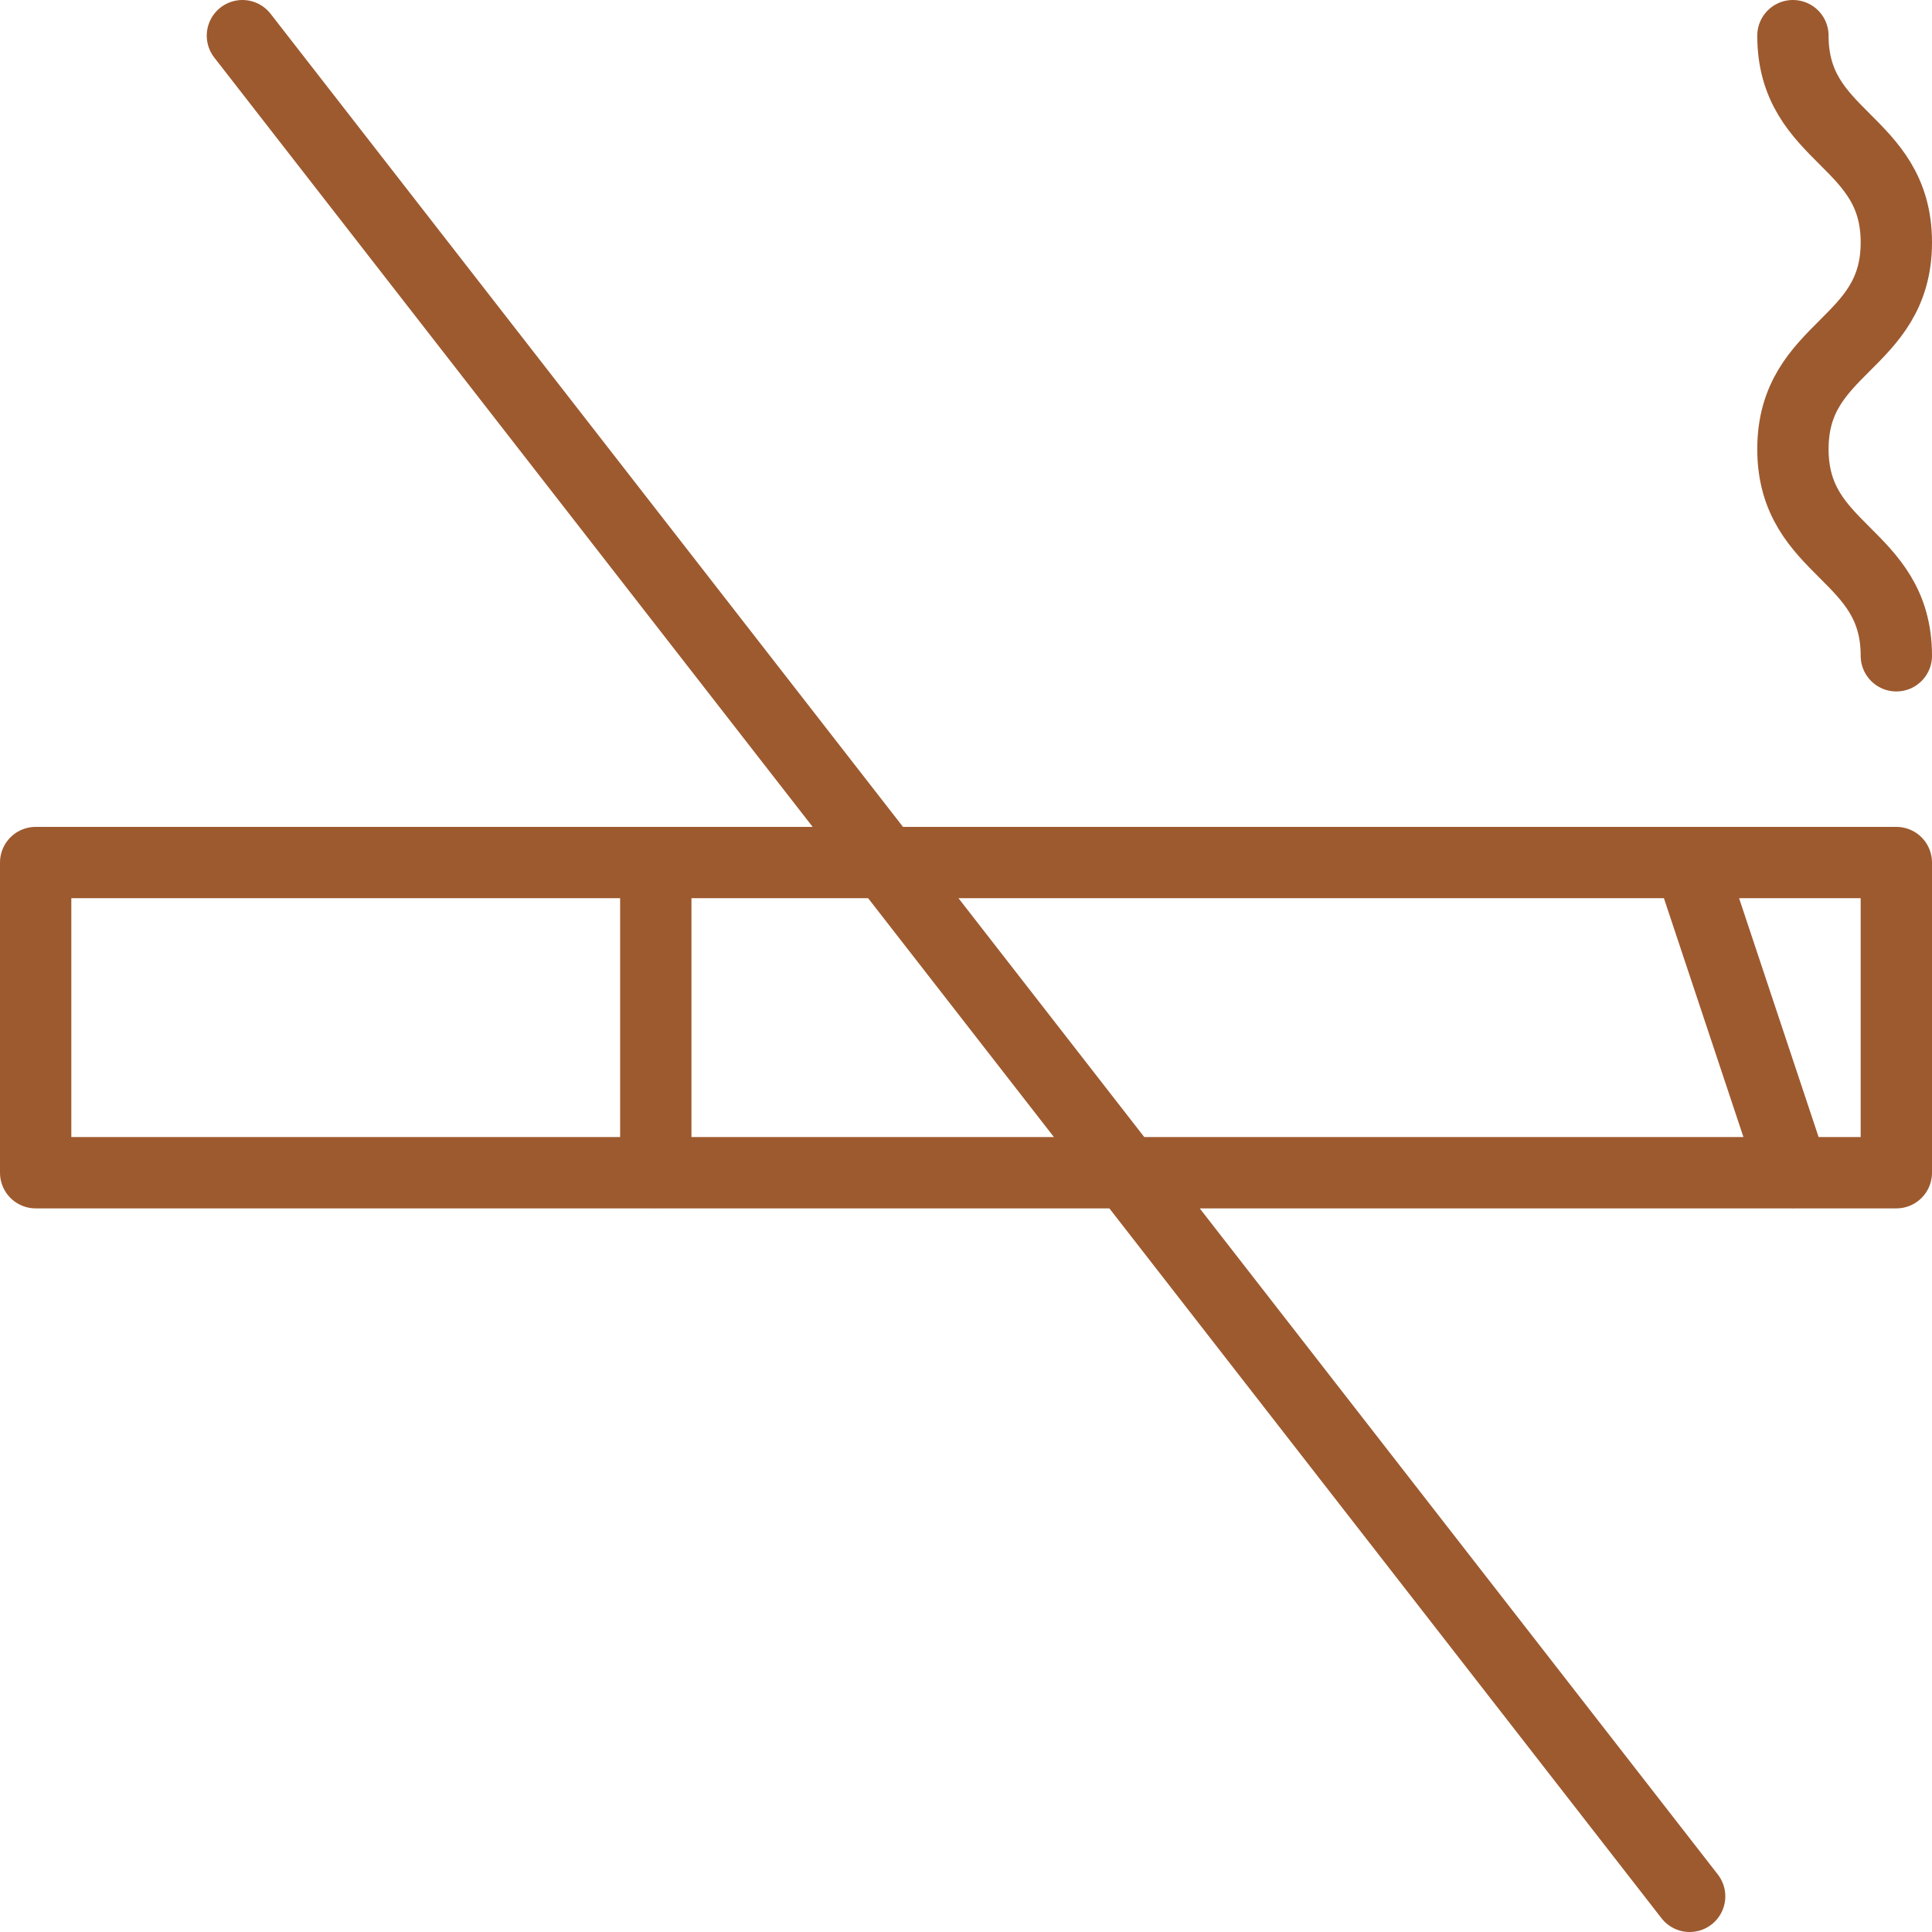 <?xml version="1.0" encoding="utf-8"?>
<!-- Generator: Adobe Illustrator 16.0.0, SVG Export Plug-In . SVG Version: 6.00 Build 0)  -->
<!DOCTYPE svg PUBLIC "-//W3C//DTD SVG 1.1//EN" "http://www.w3.org/Graphics/SVG/1.1/DTD/svg11.dtd">
<svg version="1.1" id="Vrstva_1" xmlns="http://www.w3.org/2000/svg" xmlns:xlink="http://www.w3.org/1999/xlink" x="0px" y="0px"
	 width="27.089px" height="27.089px" viewBox="6.911 6.911 27.089 27.089" enable-background="new 6.911 6.911 27.089 27.089"
	 xml:space="preserve">
<path fill="none" stroke="#9D5A2F" stroke-linecap="round" stroke-linejoin="round" d="M7.411,23.354H33.5v-4.349H7.411V23.354z
	 M30.602,19.006l1.448,4.349 M16.106,19.006v4.349 M33.5,16.106c0-1.448-1.45-1.448-1.45-2.898c0-1.449,1.45-1.449,1.45-2.898
	c0-1.45-1.45-1.45-1.45-2.899 M30.602,33.5L10.31,7.411"/>
</svg>
